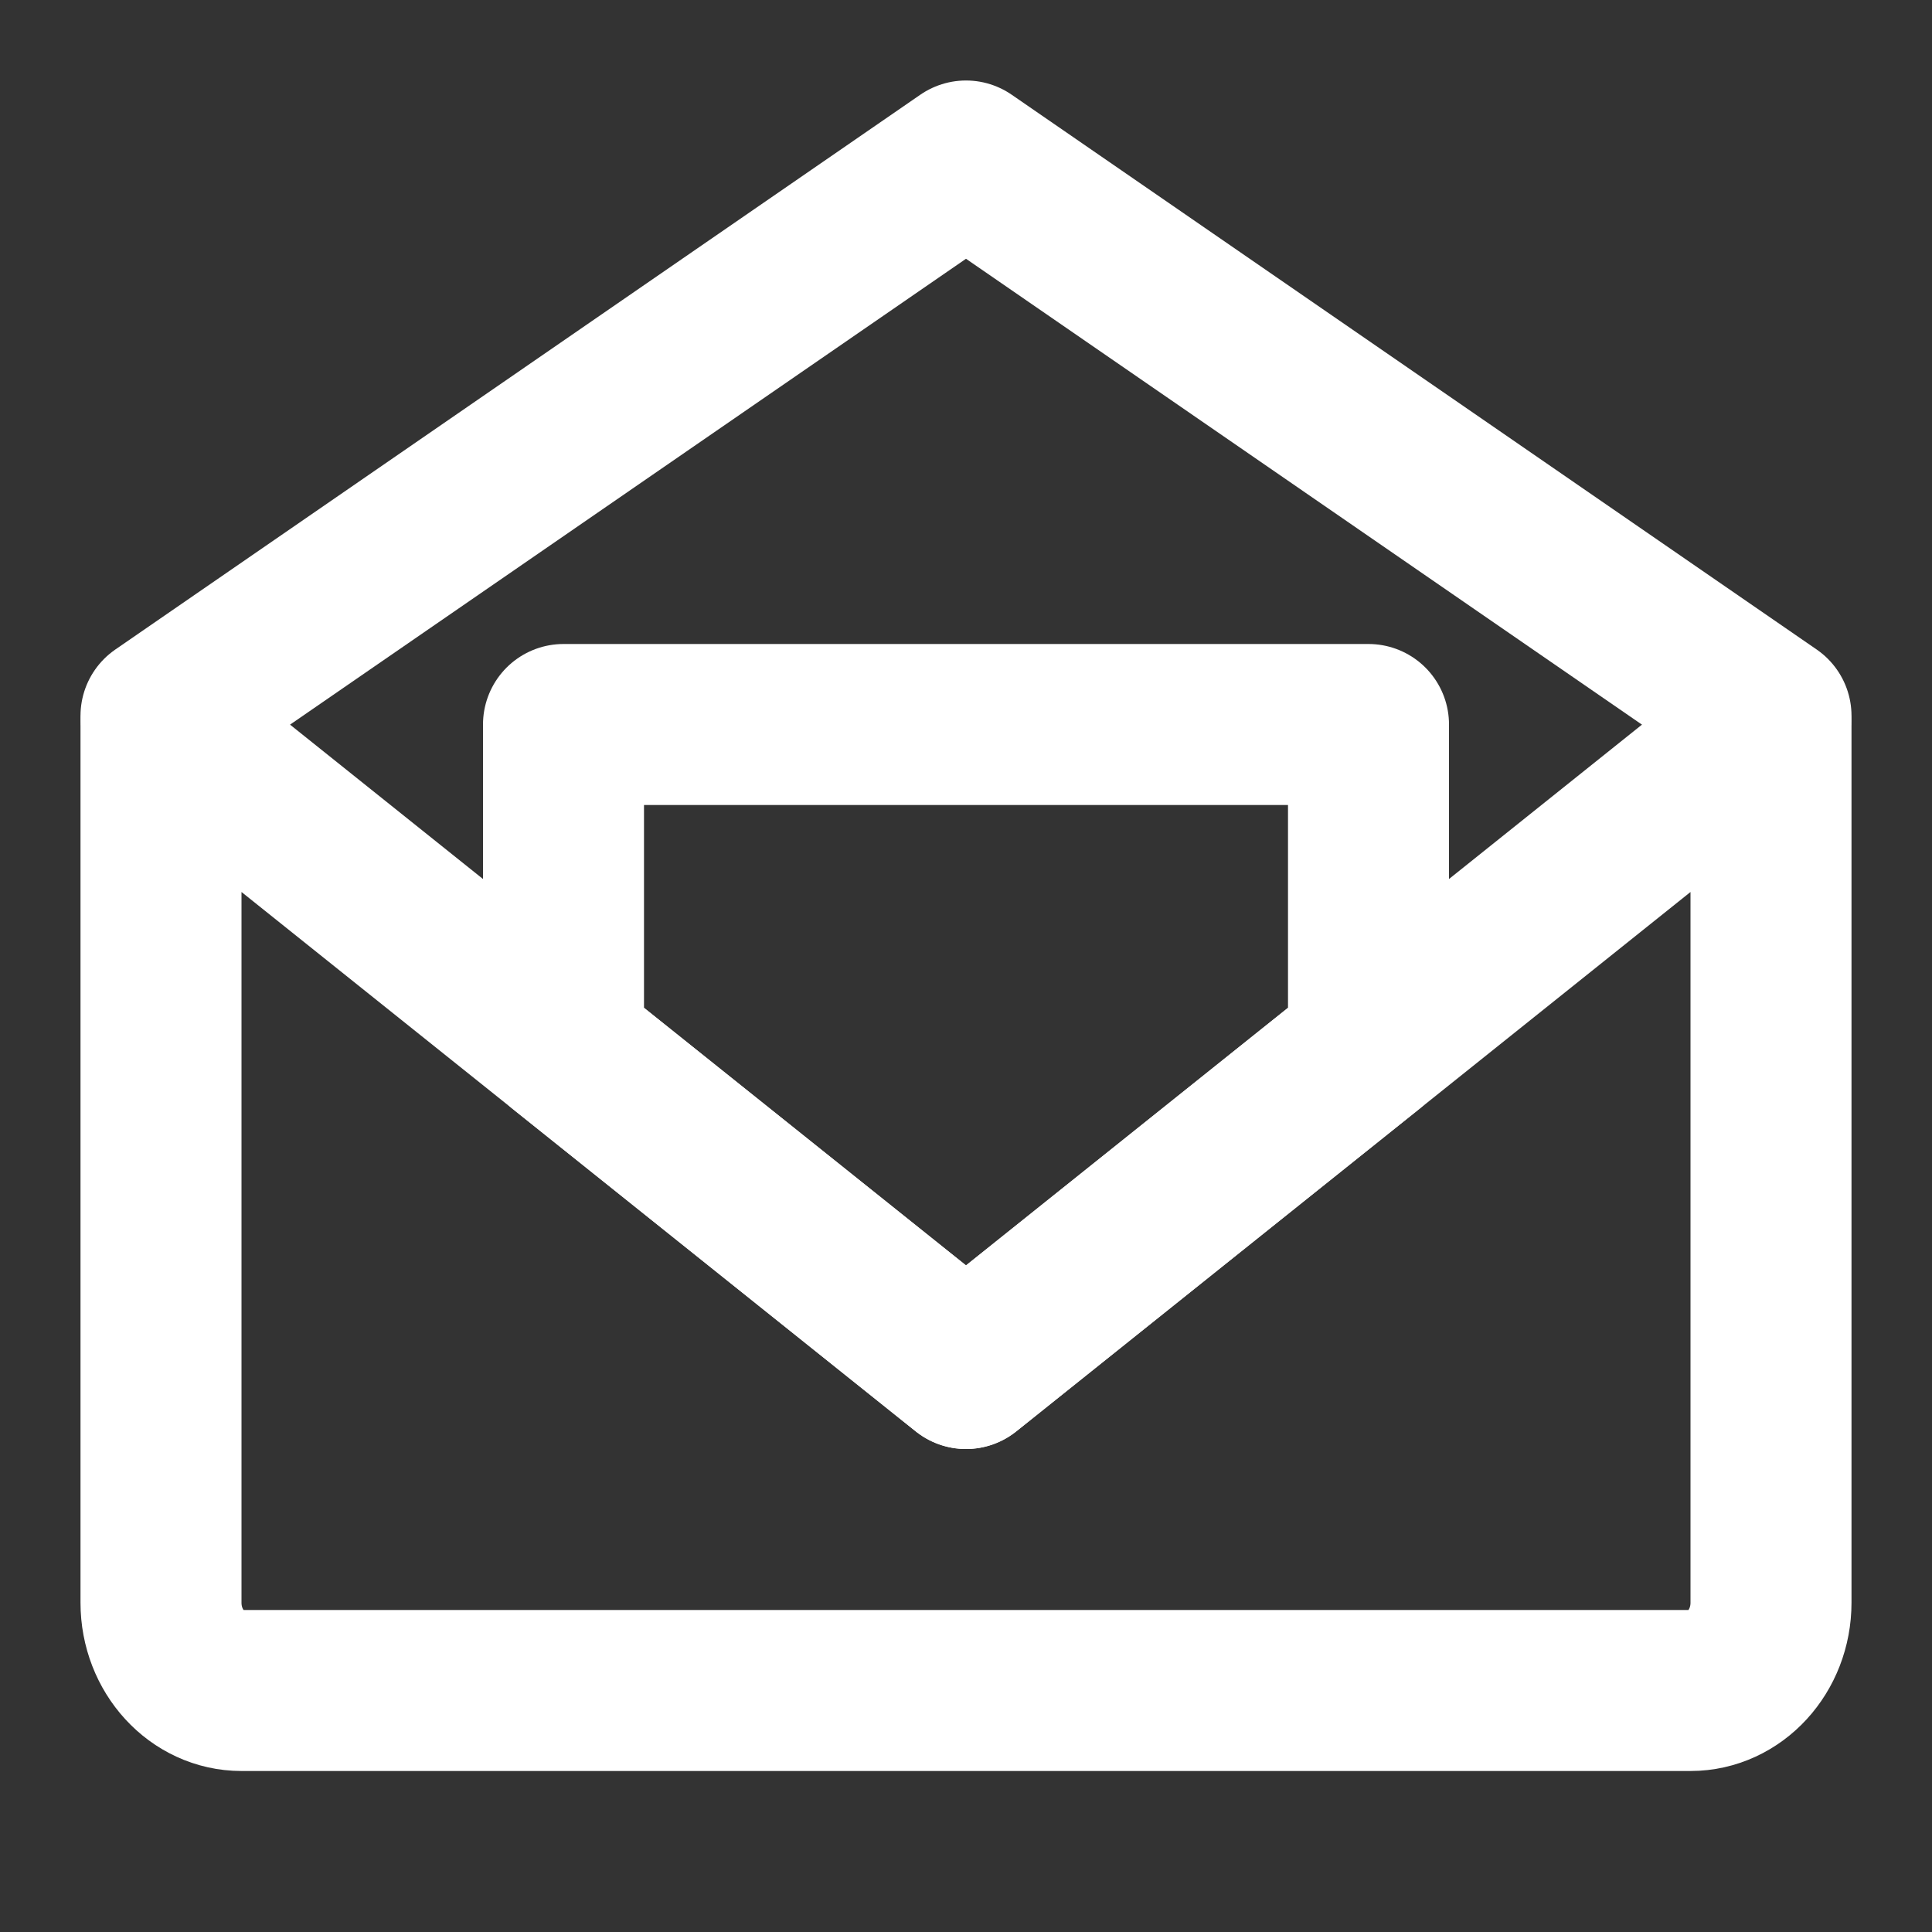<svg width="24" height="24" viewBox="0 0 24 24" fill="none" xmlns="http://www.w3.org/2000/svg">
<rect x="0" y="0" width="24" height="24" fill="#333333" stroke="none"/>
<path d="M22 9V19.909C22 20.512 21.552 21 21 21H3C2.448 21 2 20.512 2 19.909V9L12 17L22 9Z" stroke="white" stroke-width="2" stroke-linejoin="round"/>
<path d="M2 8.892L12 2L22 8.892" stroke="white" stroke-width="2" stroke-linecap="round" stroke-linejoin="round"/>
<path d="M17 9H7V13L12 17L17 13V9Z" stroke="white" stroke-width="2" stroke-linejoin="round"/>
</svg>
